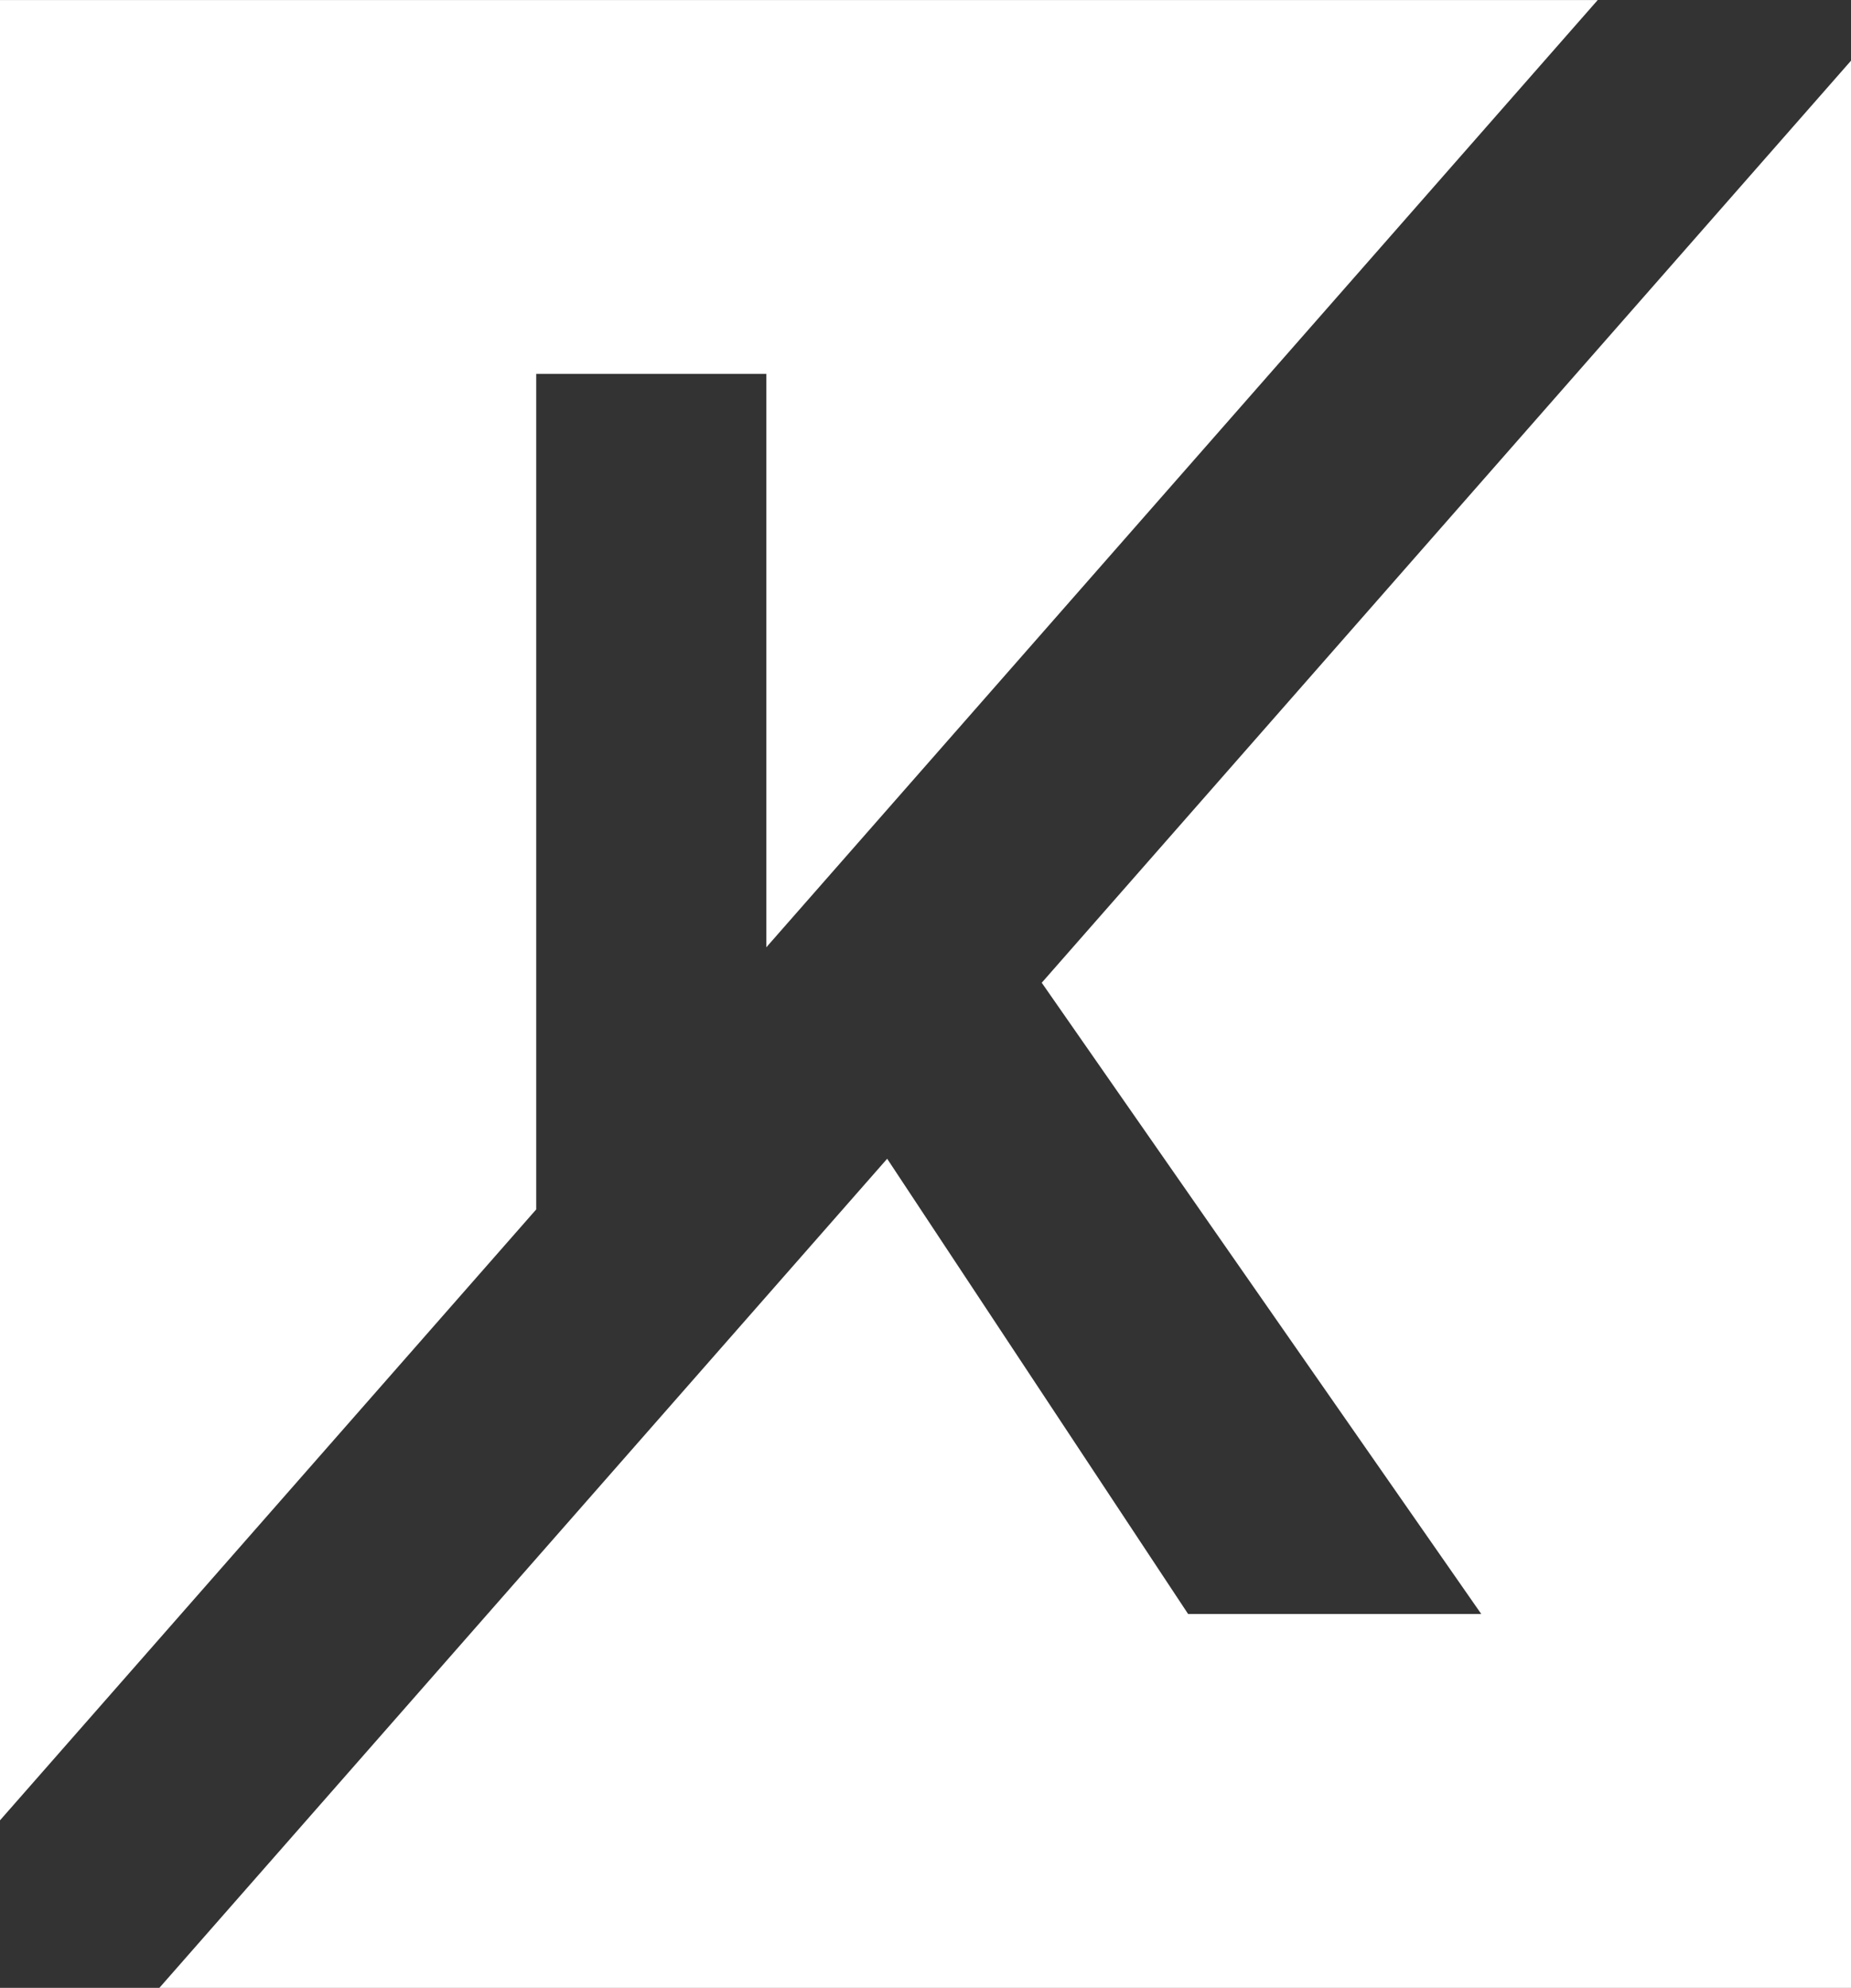 <svg xmlns="http://www.w3.org/2000/svg" width="51.626" height="55.422" viewBox="0 0 51.626 55.422">
  <rect x="0" y="0" width="51.626" height="55.422" fill="#333333" stroke="none"/>
  <path id="logo-header" d="M142.535,90.6l23.188-26.409H121.162V114.94l14.956-17.033V74.612h6.417Zm30.253,29.012V65.881L150.217,91.588l12.259,17.6H154.3l-8.394-12.693-20.3,23.117Z" transform="translate(-121.162 -64.189)" fill="#fff"/>
</svg>
